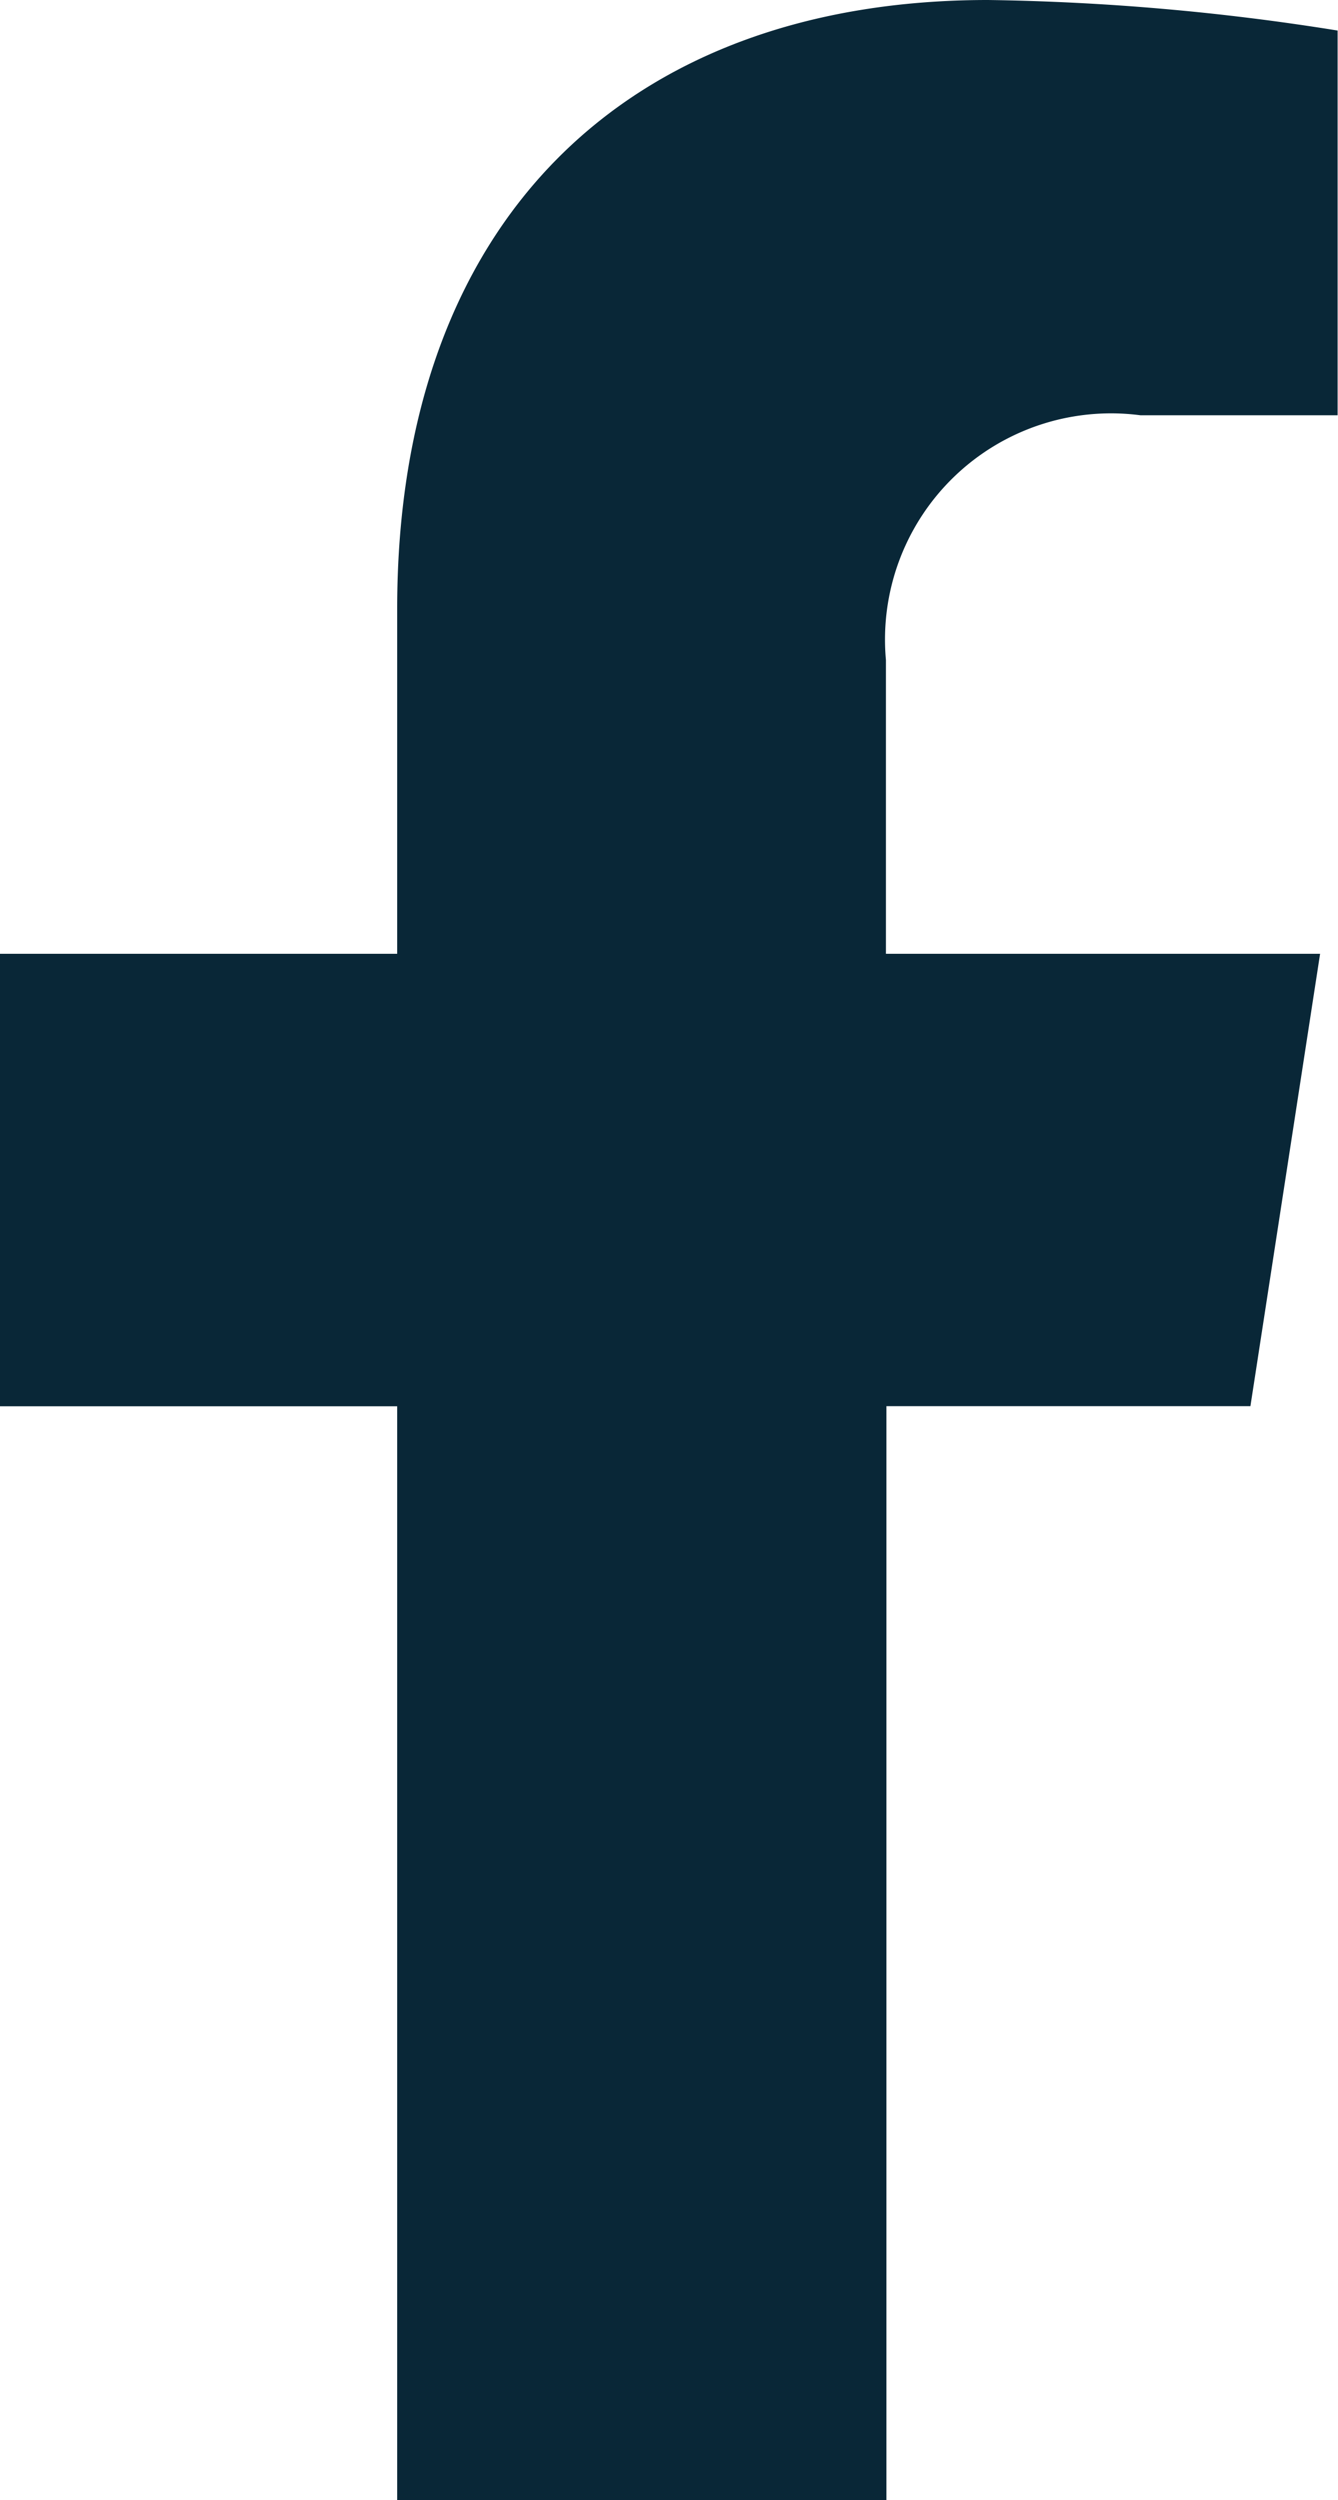 <svg xmlns="http://www.w3.org/2000/svg" width="13.674" height="25.531" viewBox="0 0 13.674 25.531">
  <path id="Icon_awesome-facebook-f" data-name="Icon awesome-facebook-f" d="M14.388,14.361,15.1,9.741H10.663v-3a2.31,2.31,0,0,1,2.6-2.5h2.016V.312A24.579,24.579,0,0,0,11.706,0C8.055,0,5.668,2.213,5.668,6.219V9.741H1.609v4.621H5.668v11.17h5V14.361Z" transform="translate(-1.609)" fill="#092737"/>
</svg>
